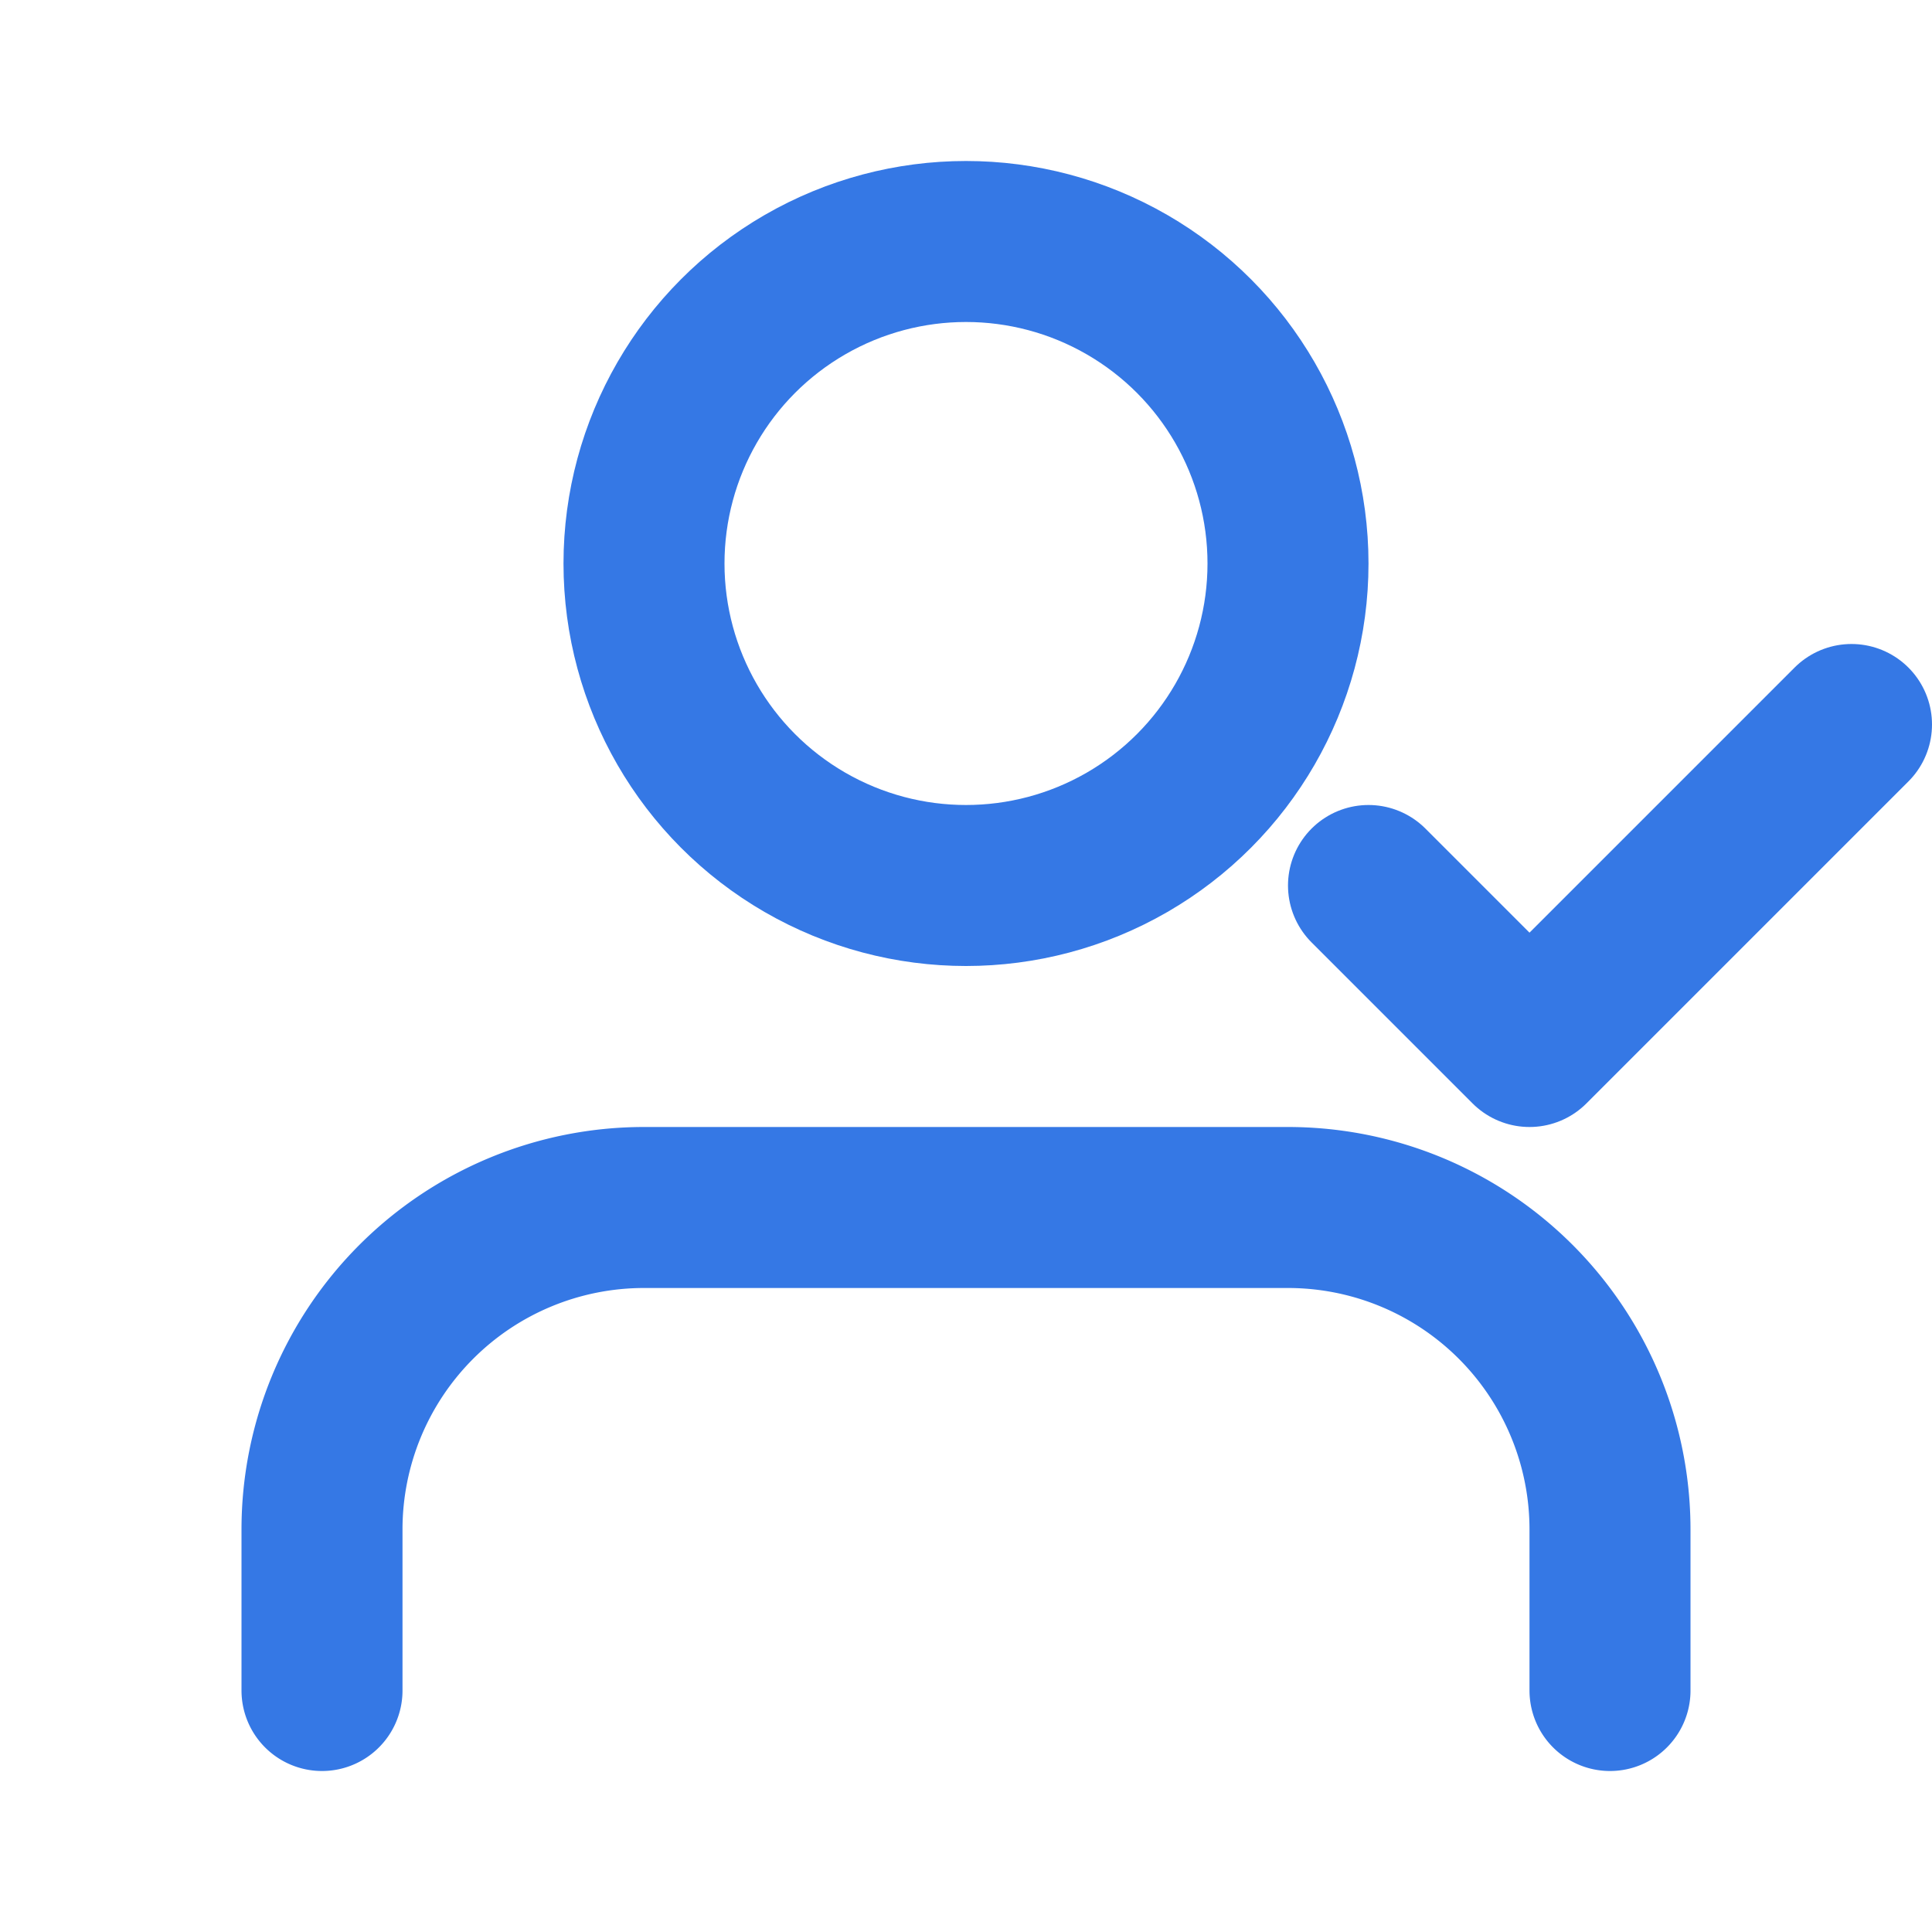 <svg xmlns="http://www.w3.org/2000/svg" width="100" height="100" viewBox="0 0 24 24" fill="none" stroke="#3578E5" stroke-width="2" stroke-linecap="round" stroke-linejoin="round">
  <path d="M20 21v-2a4 4 0 0 0-4-4H8a4 4 0 0 0-4 4v2"></path>
  <circle cx="12" cy="7" r="4"></circle>
  <path d="M17 11l2 2 4-4"></path>
</svg> 